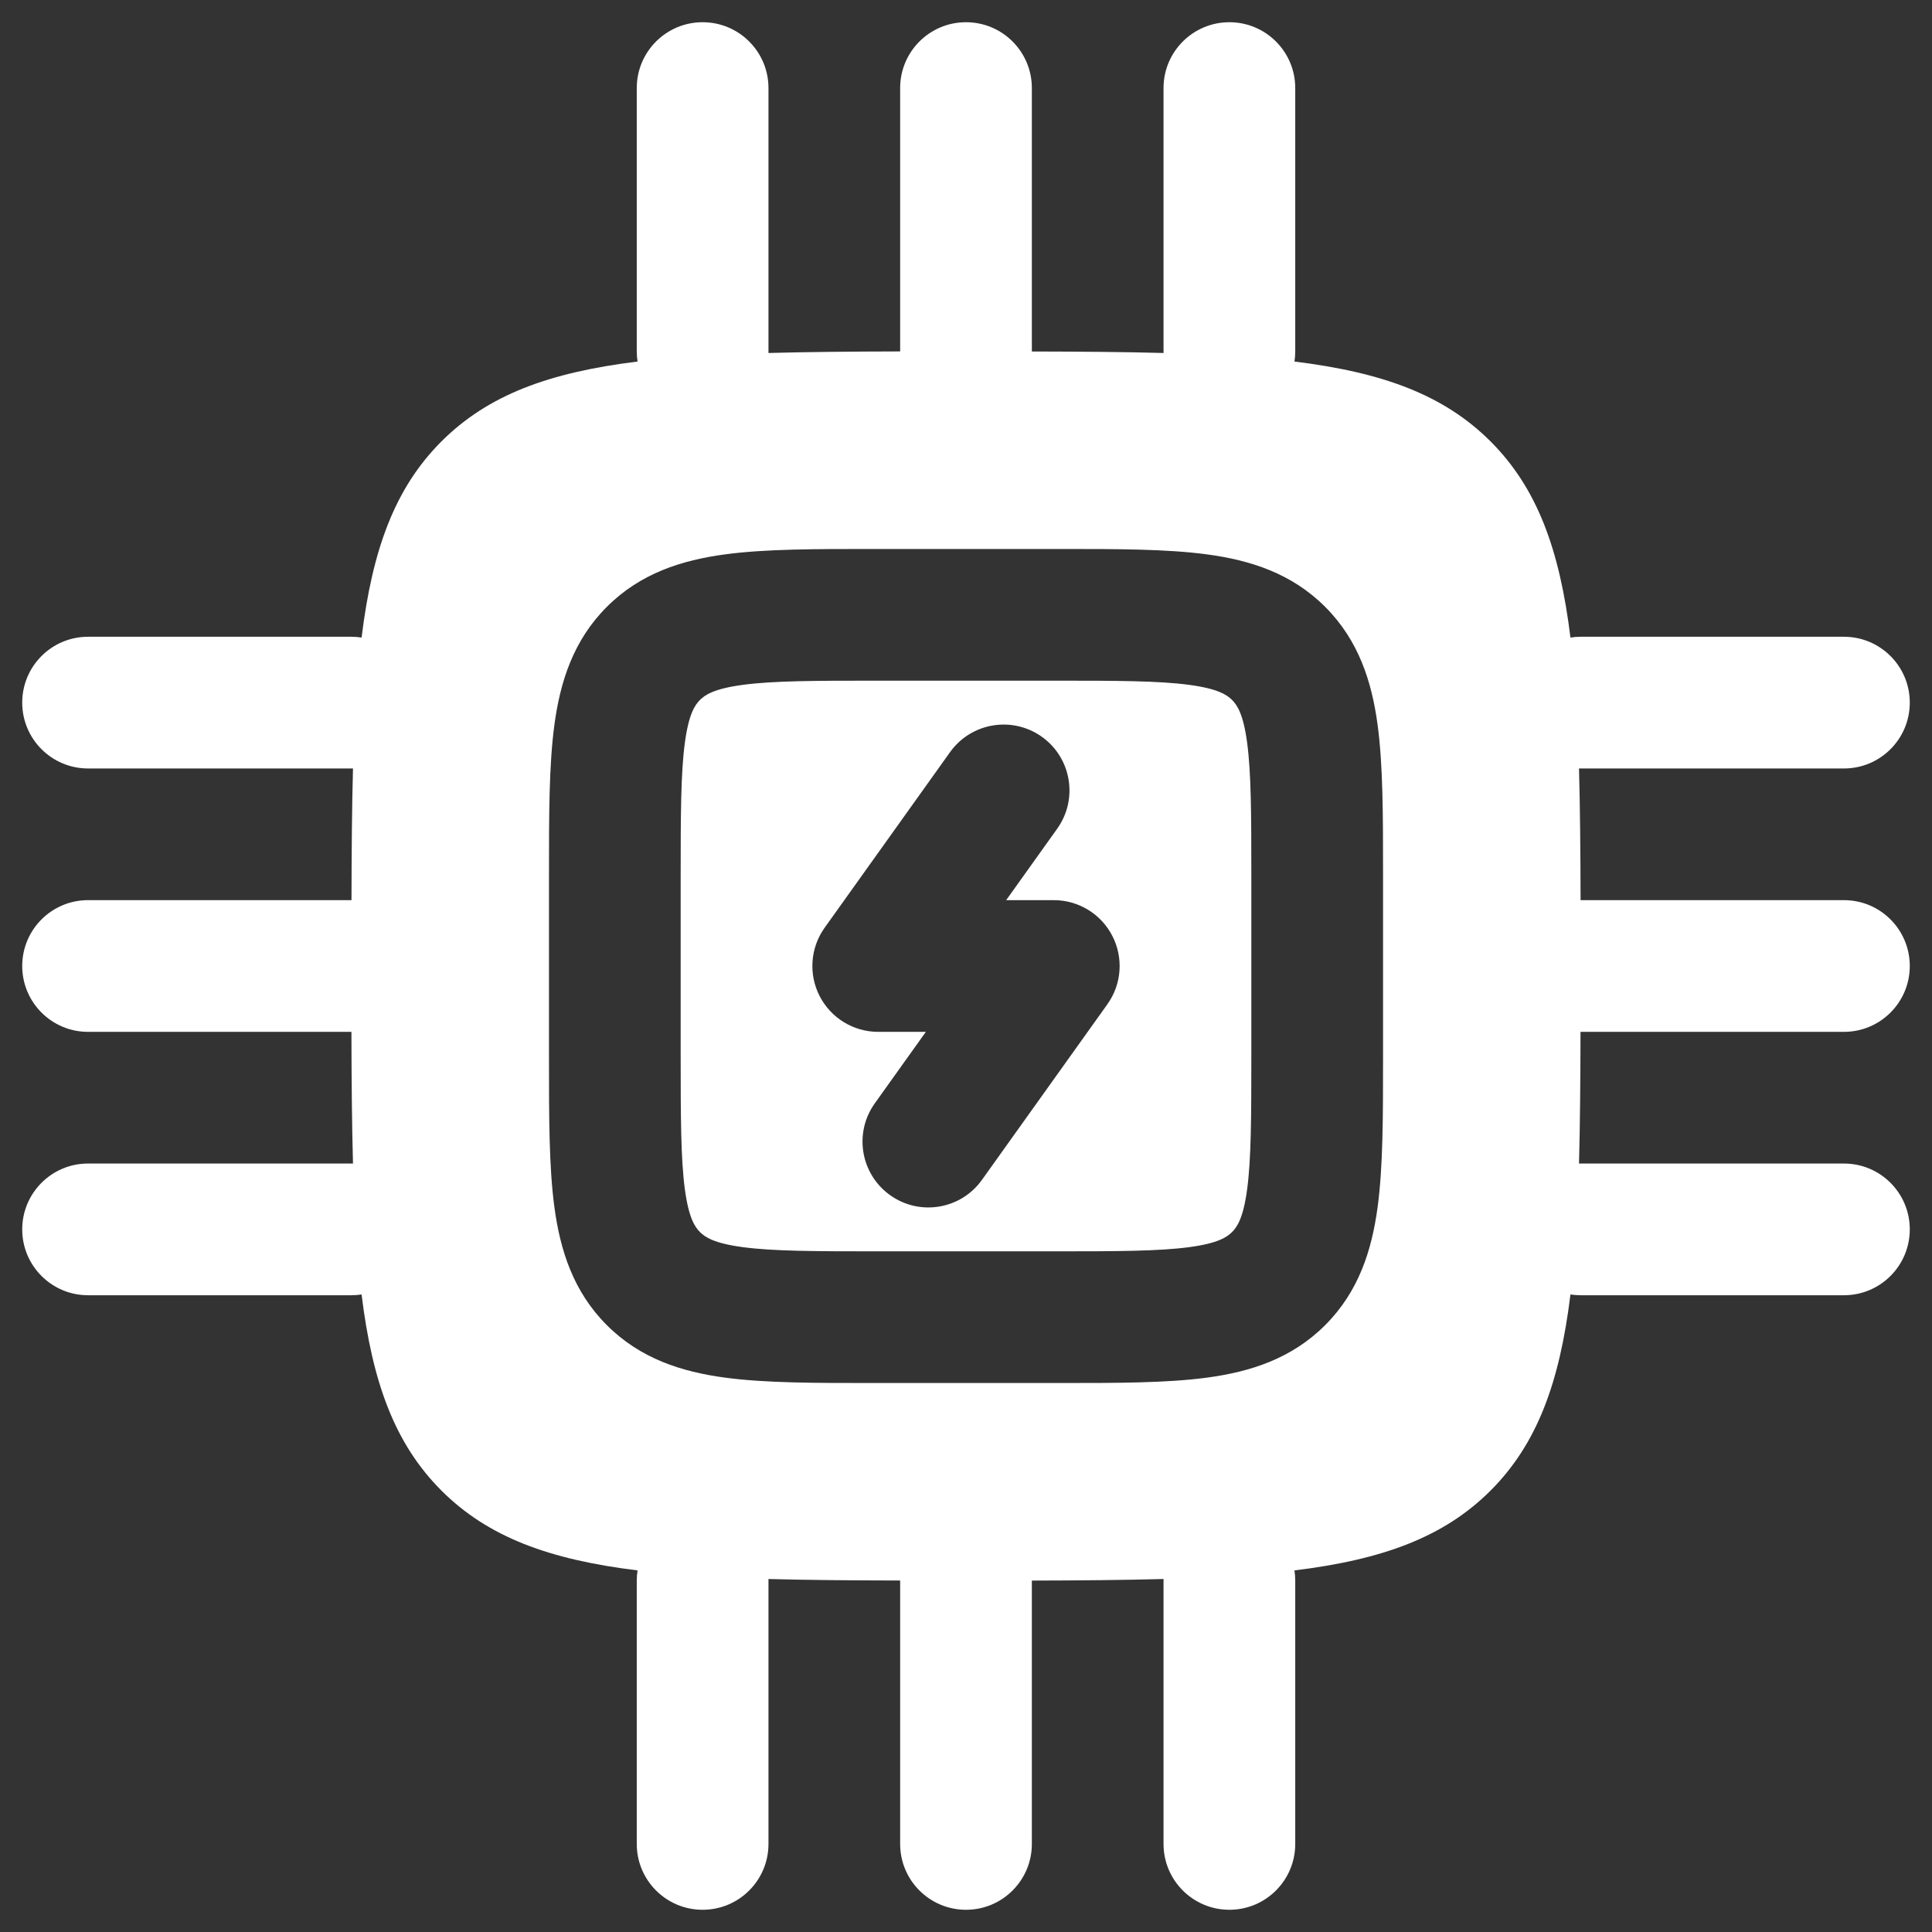 <svg width="58" height="58" viewBox="0 0 58 58" fill="none" xmlns="http://www.w3.org/2000/svg">
<rect x="0" y="0" width="58" height="58" fill="#333333" stroke="none"/>
<path fill-rule="evenodd" clip-rule="evenodd" d="M22.29 20.561C21.432 20.677 21.164 20.863 21.013 21.013C20.863 21.164 20.677 21.432 20.561 22.29C20.438 23.204 20.434 24.445 20.434 26.364V31.636C20.434 33.555 20.438 34.796 20.561 35.71C20.677 36.568 20.863 36.837 21.013 36.987C21.164 37.137 21.432 37.324 22.29 37.439C23.204 37.562 24.445 37.566 26.364 37.566H31.636C33.555 37.566 34.796 37.562 35.71 37.439C36.568 37.324 36.837 37.137 36.987 36.987C37.138 36.837 37.324 36.568 37.439 35.71C37.562 34.796 37.566 33.555 37.566 31.636V26.364C37.566 24.445 37.562 23.204 37.439 22.29C37.324 21.432 37.138 21.164 36.987 21.013C36.837 20.863 36.568 20.677 35.71 20.561C34.796 20.438 33.555 20.434 31.636 20.434H26.364C24.445 20.434 23.204 20.438 22.29 20.561ZM31.738 24.878C32.373 23.989 32.167 22.755 31.279 22.12C30.39 21.486 29.156 21.692 28.521 22.58L24.756 27.851C24.326 28.454 24.268 29.246 24.607 29.905C24.946 30.563 25.624 30.977 26.364 30.977H27.795L26.262 33.123C25.627 34.011 25.833 35.245 26.722 35.88C27.61 36.515 28.845 36.309 29.479 35.42L33.244 30.149C33.675 29.547 33.732 28.754 33.393 28.096C33.055 27.437 32.376 27.023 31.636 27.023H30.206L31.738 24.878Z" fill="white"/>
<path fill-rule="evenodd" clip-rule="evenodd" d="M30.977 2.643C30.977 1.552 30.092 0.667 29 0.667C27.908 0.667 27.023 1.552 27.023 2.643V10.55C25.576 10.553 24.264 10.565 23.069 10.597L23.07 10.55V2.643C23.07 1.552 22.185 0.667 21.093 0.667C20.001 0.667 19.116 1.552 19.116 2.643V10.55C19.116 10.654 19.124 10.755 19.14 10.854C16.488 11.18 14.65 11.855 13.252 13.252C11.855 14.65 11.18 16.488 10.855 19.14C10.755 19.124 10.654 19.116 10.55 19.116H2.643C1.552 19.116 0.667 20.001 0.667 21.093C0.667 22.185 1.552 23.07 2.643 23.07H10.55L10.597 23.069C10.565 24.263 10.555 25.576 10.552 27.023L2.643 27.023C1.552 27.023 0.667 27.908 0.667 29C0.667 30.092 1.552 30.977 2.643 30.977H10.55C10.553 32.424 10.565 33.737 10.597 34.931L10.55 34.93H2.643C1.552 34.93 0.667 35.815 0.667 36.907C0.667 37.999 1.552 38.884 2.643 38.884H10.55C10.654 38.884 10.755 38.876 10.855 38.861C11.18 41.513 11.855 43.35 13.252 44.748C14.65 46.145 16.488 46.82 19.14 47.145C19.124 47.245 19.116 47.346 19.116 47.45V55.357C19.116 56.448 20.001 57.333 21.093 57.333C22.185 57.333 23.07 56.448 23.07 55.357V47.45L23.069 47.403C24.264 47.435 25.576 47.445 27.023 47.448L27.023 55.357C27.023 56.448 27.908 57.333 29 57.333C30.092 57.333 30.977 56.448 30.977 55.357V47.45C32.424 47.447 33.737 47.435 34.931 47.403L34.93 47.45V55.357C34.93 56.448 35.815 57.333 36.907 57.333C37.999 57.333 38.884 56.448 38.884 55.357V47.45C38.884 47.346 38.876 47.245 38.861 47.145C41.513 46.82 43.35 46.145 44.748 44.748C46.145 43.35 46.82 41.513 47.146 38.861C47.245 38.876 47.346 38.884 47.45 38.884H55.357C56.448 38.884 57.333 37.999 57.333 36.907C57.333 35.815 56.448 34.93 55.357 34.93H47.45L47.403 34.931C47.435 33.737 47.445 32.424 47.448 30.977L55.357 30.977C56.448 30.977 57.333 30.092 57.333 29C57.333 27.908 56.448 27.023 55.357 27.023H47.45C47.447 25.576 47.435 24.263 47.403 23.069L47.45 23.07H55.357C56.448 23.07 57.333 22.185 57.333 21.093C57.333 20.001 56.448 19.116 55.357 19.116H47.45C47.346 19.116 47.245 19.124 47.146 19.14C46.82 16.488 46.145 14.65 44.748 13.252C43.35 11.855 41.513 11.18 38.861 10.854C38.876 10.755 38.884 10.654 38.884 10.55V2.643C38.884 1.552 37.999 0.667 36.907 0.667C35.815 0.667 34.93 1.552 34.93 2.643V10.55L34.931 10.597C33.737 10.565 32.424 10.555 30.977 10.552V2.643ZM21.763 16.643C22.972 16.48 24.482 16.48 26.234 16.481H31.766C33.518 16.48 35.028 16.48 36.237 16.643C37.533 16.817 38.775 17.21 39.782 18.218C40.79 19.225 41.183 20.467 41.357 21.763C41.52 22.972 41.52 24.482 41.52 26.234V31.766C41.52 33.518 41.52 35.028 41.357 36.237C41.183 37.533 40.79 38.775 39.782 39.782C38.775 40.79 37.533 41.183 36.237 41.357C35.028 41.52 33.518 41.52 31.766 41.519H26.234C24.482 41.52 22.972 41.52 21.763 41.357C20.467 41.183 19.225 40.79 18.218 39.782C17.21 38.775 16.817 37.533 16.643 36.237C16.48 35.028 16.481 33.518 16.481 31.766V26.234C16.481 24.482 16.48 22.972 16.643 21.763C16.817 20.467 17.21 19.225 18.218 18.218C19.225 17.21 20.467 16.817 21.763 16.643Z" fill="white"/>
</svg>
